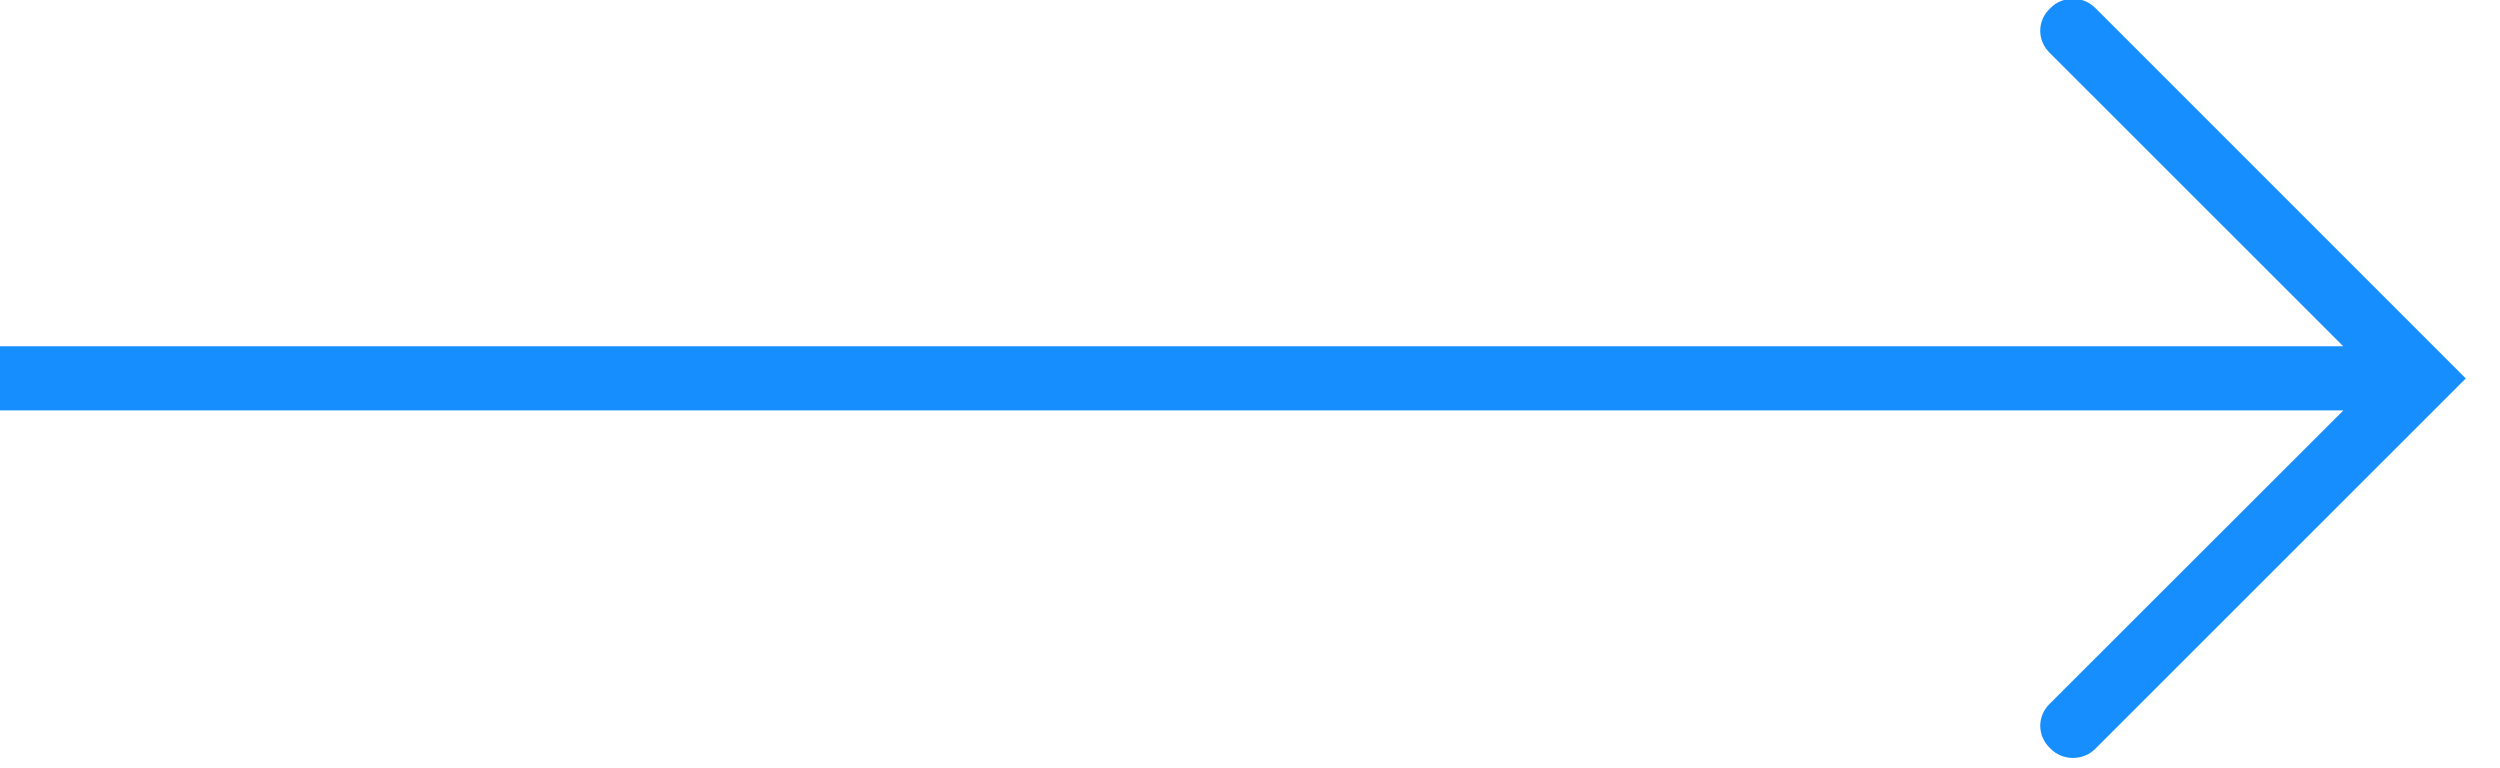 <?xml version="1.0" encoding="UTF-8" standalone="no"?>
<!DOCTYPE svg PUBLIC "-//W3C//DTD SVG 1.1//EN" "http://www.w3.org/Graphics/SVG/1.1/DTD/svg11.dtd">
<svg width="100%" height="100%" viewBox="0 0 166 51" version="1.1" xmlns="http://www.w3.org/2000/svg" xmlns:xlink="http://www.w3.org/1999/xlink" xml:space="preserve" xmlns:serif="http://www.serif.com/" style="fill-rule:evenodd;clip-rule:evenodd;stroke-linejoin:round;stroke-miterlimit:2;">
    <g transform="matrix(1,0,0,1,0.05,-0.327)">
        <g transform="matrix(3.255,0,0,0.307,0,0)">
            <g transform="matrix(1.88123e-17,-3.255,0.307,1.99305e-16,-518.003,8901.37)">
                <path d="M2711.34,1842.96L2711.34,1686L2707.08,1686L2707.08,1842.97L2687.63,1823.5C2686.79,1822.6 2685.45,1822.6 2684.61,1823.5C2683.79,1824.29 2683.78,1825.66 2684.57,1826.46L2684.61,1826.5L2709.2,1851.1L2733.8,1826.5C2734.64,1825.7 2734.64,1824.3 2733.81,1823.5C2732.99,1822.61 2731.67,1822.6 2730.83,1823.46L2730.79,1823.5L2711.34,1842.96Z" style="fill:rgb(23,142,253);fill-rule:nonzero;"/>
            </g>
        </g>
    </g>
</svg>
